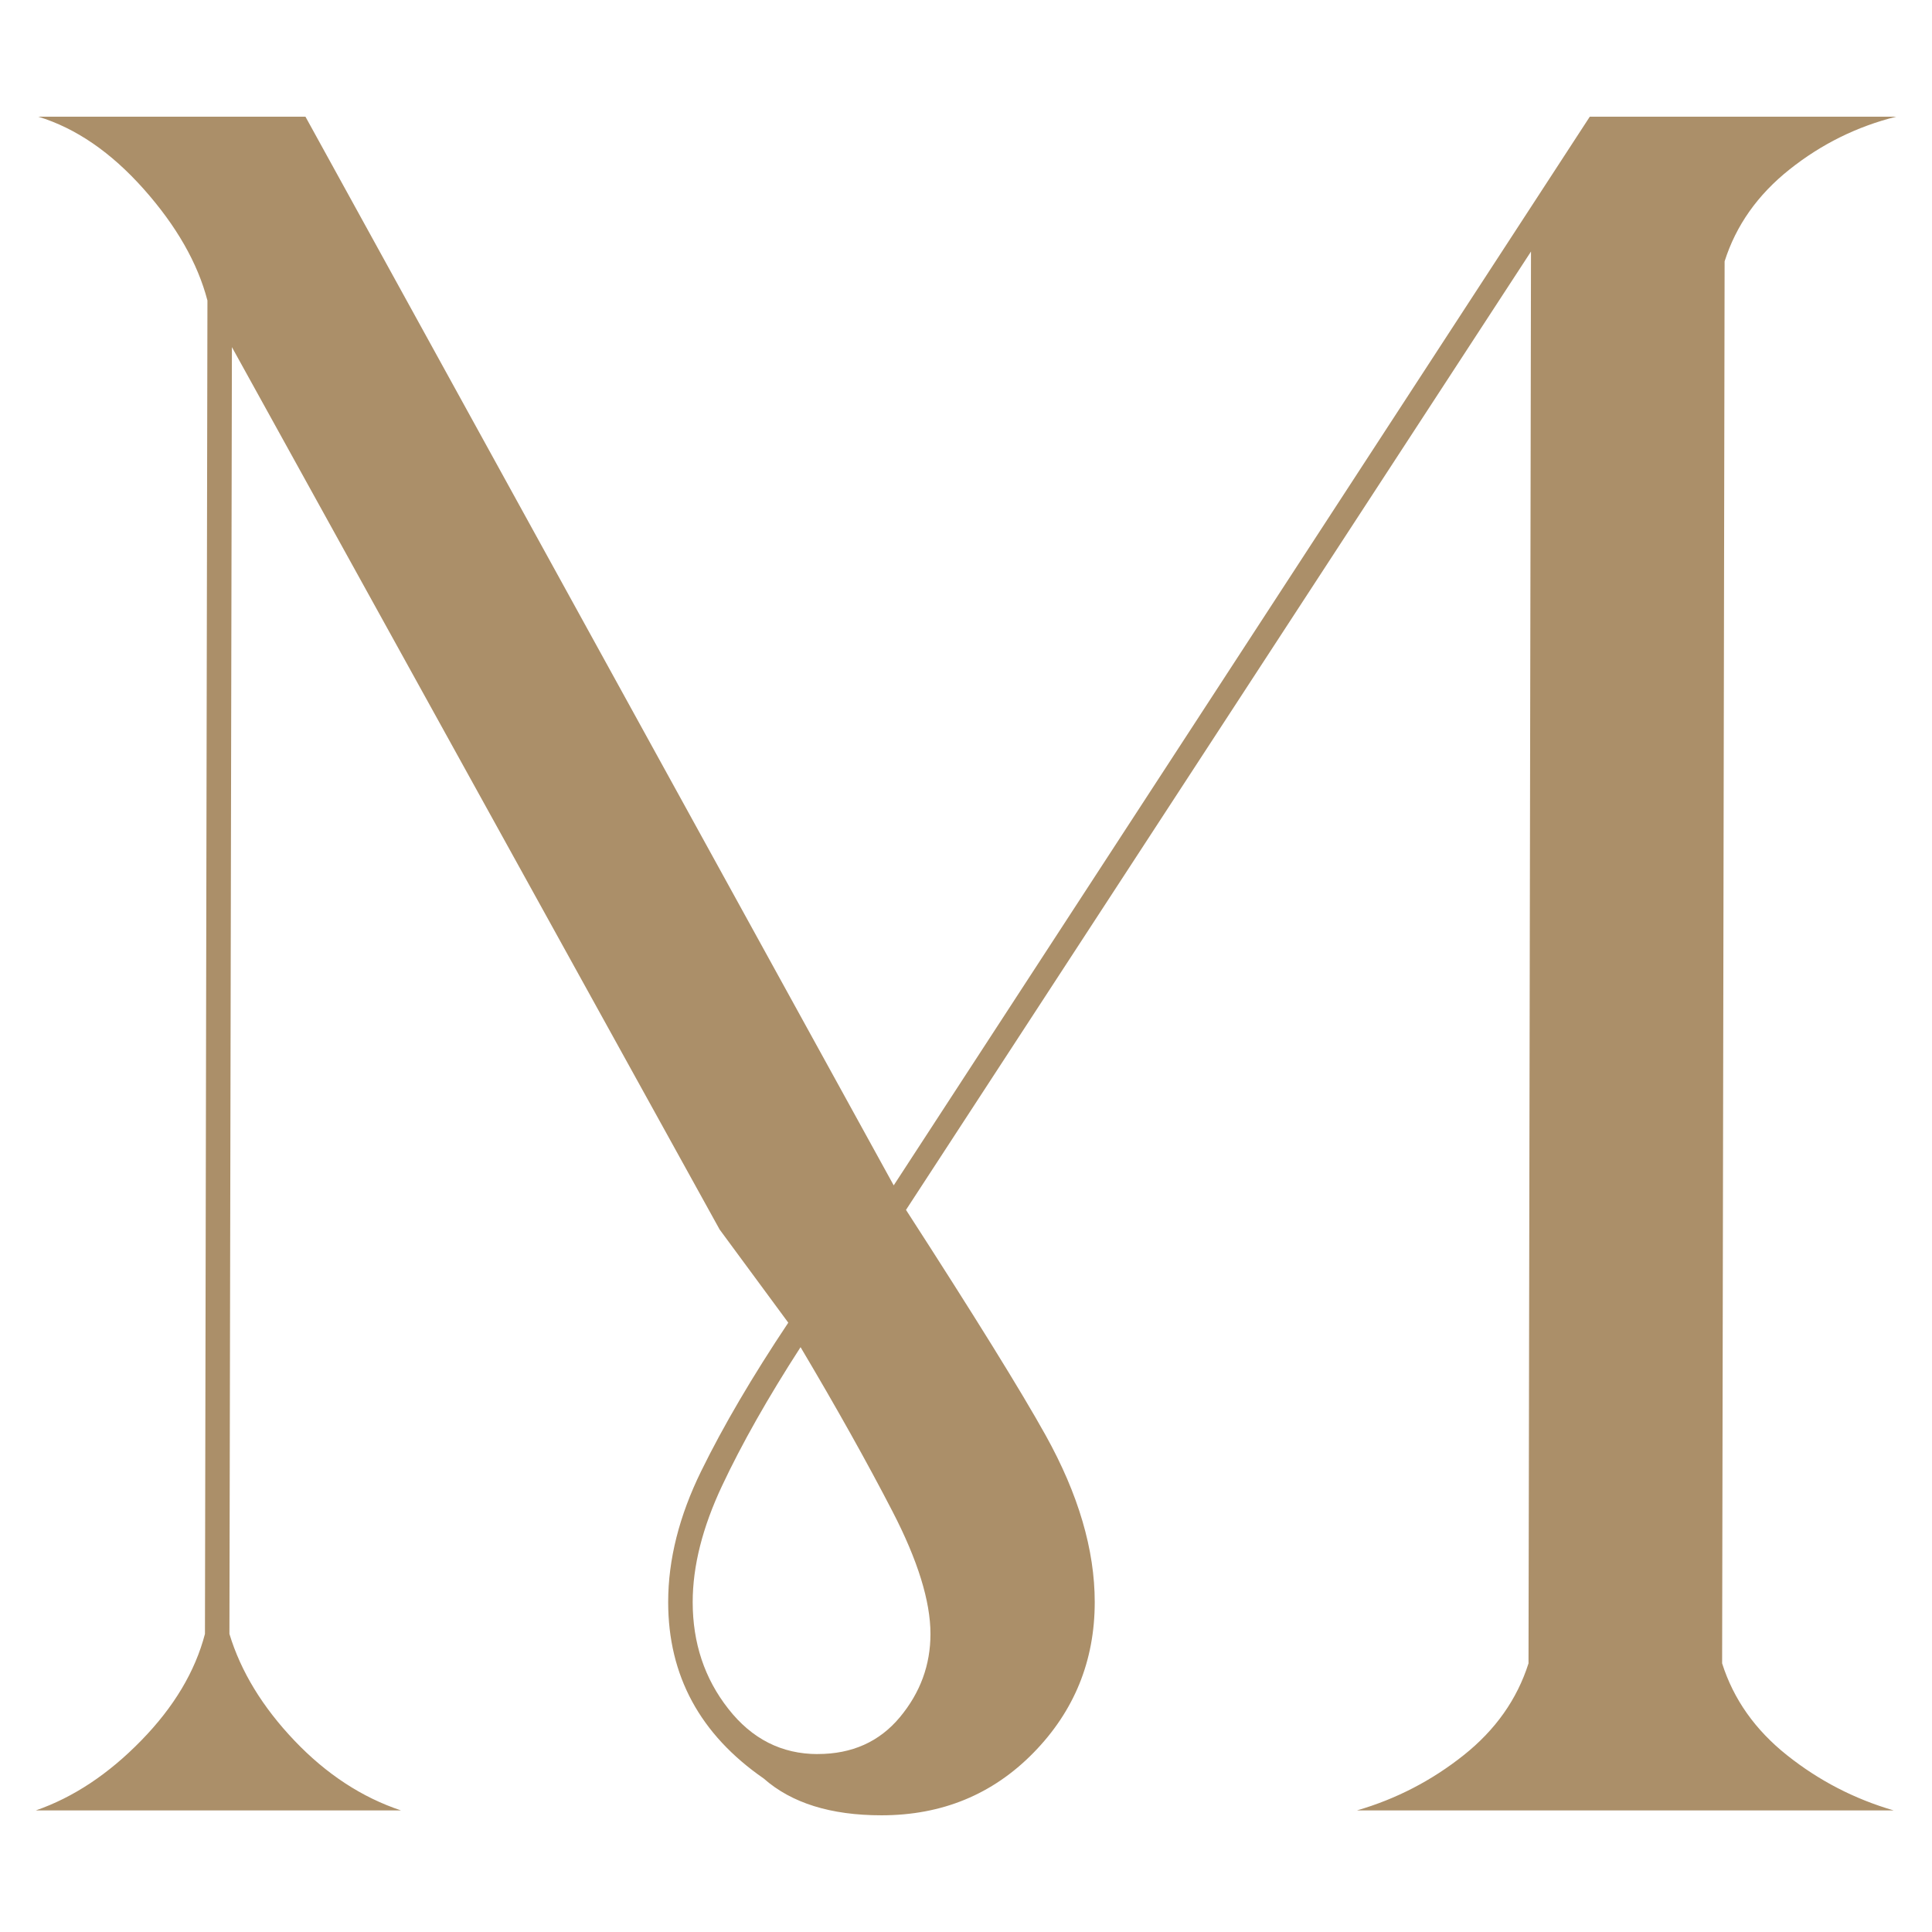 <?xml version="1.0" encoding="iso-8859-1"?>
<!-- Generator: Adobe Illustrator 29.7.1, SVG Export Plug-In . SVG Version: 9.03 Build 0)  -->
<svg version="1.1" id="Layer_1" xmlns="http://www.w3.org/2000/svg" xmlns:xlink="http://www.w3.org/1999/xlink" x="0px" y="0px"
	 viewBox="0 0 420 420" style="enable-background:new 0 0 420 420;" xml:space="preserve">
<path style="fill:#AB8F69;" d="M191.615,394.63c-11.02,0-19.54-2.66-25.58-7.99c-13.86-9.59-20.78-22.38-20.78-38.36
	c0-9.23,2.39-18.73,7.19-28.5c4.79-9.77,11.1-20.52,18.92-32.24l-14.92-20.25L50.415,75.46l-0.54,279.74
	c2.48,8.18,7.2,15.9,14.12,23.18c6.93,7.28,14.66,12.35,23.18,15.19H7.785c8.17-2.84,15.8-7.9,22.91-15.19
	c7.11-7.28,11.72-15,13.86-23.18l0.54-289.87c-2.13-8.17-6.76-16.25-13.86-24.24c-7.11-7.99-14.75-13.23-22.91-15.72h58.08
	l127.88,232.32l151.32-232.32h66.61c-8.53,2.13-16.25,5.95-23.18,11.46s-11.64,12.17-14.12,19.98l-0.54,304.79
	c2.48,7.82,7.2,14.48,14.12,19.98c6.92,5.51,14.65,9.51,23.18,11.99h-116.69c8.53-2.48,16.25-6.48,23.18-11.99
	c6.93-5.5,11.63-12.16,14.12-19.98l0.54-306.92l-135.87,208.34c14.92,23.1,25.04,39.43,30.37,49.02
	c7.11,12.79,10.66,24.87,10.66,36.23c0,12.79-4.45,23.71-13.32,32.77c-8.88,9.06-19.9,13.59-33.03,13.59L191.615,394.63z
	 M177.765,381.31c7.46,0,13.4-2.66,17.85-7.99c4.44-5.33,6.66-11.36,6.66-18.12c0-7.1-2.75-15.99-8.26-26.64
	c-5.51-10.66-12.17-22.55-19.98-35.7c-7.11,11.01-12.79,21.05-17.05,30.11c-4.27,9.06-6.4,17.5-6.4,25.31
	c0,8.88,2.57,16.61,7.73,23.18c5.14,6.58,11.63,9.86,19.45,9.86L177.765,381.31z"/>
</svg>

